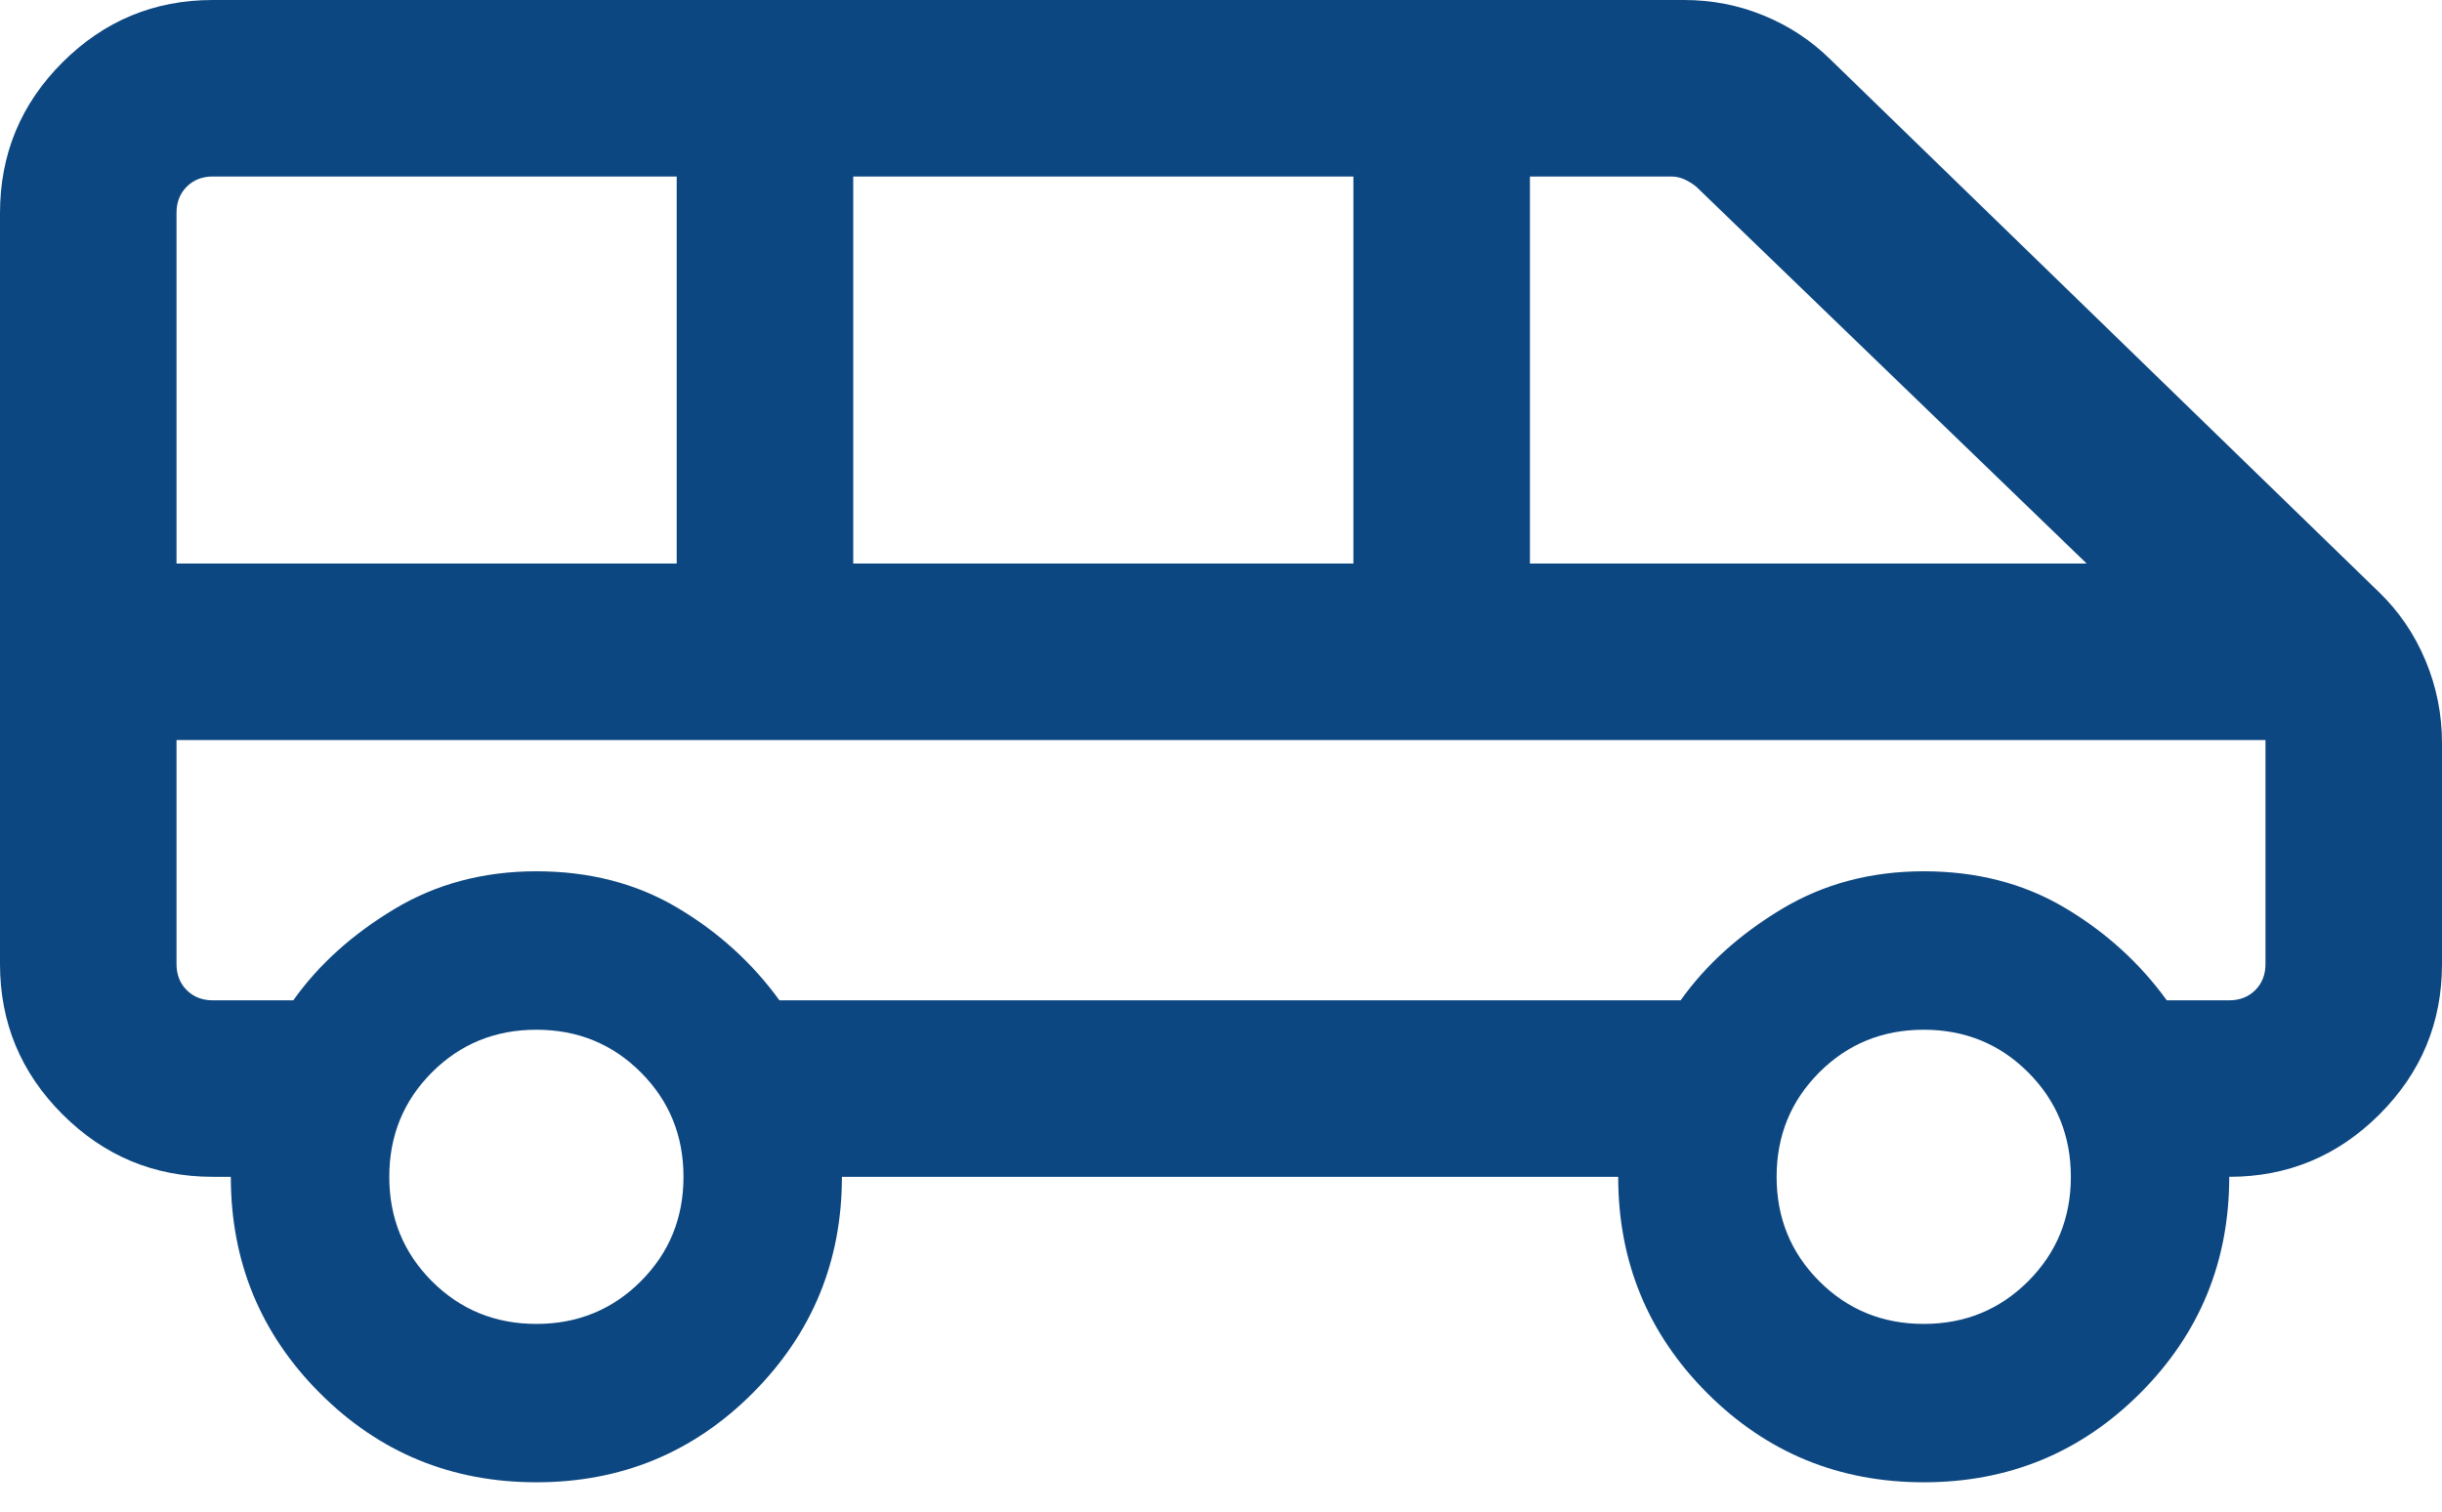 <svg width="63" height="39" viewBox="0 0 63 39" fill="none" xmlns="http://www.w3.org/2000/svg">
<path d="M13.838 38.243C11.648 38.243 9.787 37.477 8.255 35.945C6.722 34.412 5.955 32.551 5.955 30.362H5.489C3.979 30.362 2.687 29.824 1.612 28.75C0.537 27.675 0 26.383 0 24.873V5.501C0 3.979 0.537 2.681 1.612 1.609C2.687 0.536 3.979 0 5.489 0H43.446C44.167 0 44.854 0.134 45.507 0.403C46.16 0.671 46.734 1.05 47.23 1.542L61.371 15.274C61.889 15.773 62.289 16.36 62.573 17.038C62.858 17.715 63 18.428 63 19.175V24.873C63 26.383 62.463 27.675 61.388 28.75C60.313 29.824 59.021 30.362 57.511 30.362C57.511 32.551 56.745 34.412 55.212 35.945C53.679 37.477 51.819 38.243 49.63 38.243C47.44 38.243 45.579 37.477 44.046 35.945C42.513 34.412 41.747 32.551 41.747 30.362H21.72C21.72 32.541 20.954 34.4 19.422 35.938C17.889 37.475 16.028 38.243 13.838 38.243ZM39.47 14.539H53.833L43.761 4.817C43.664 4.739 43.562 4.676 43.455 4.627C43.347 4.579 43.236 4.554 43.119 4.554H39.47V14.539ZM22.012 14.539H34.916V4.554H22.012V14.539ZM4.554 14.539H17.458V4.554H5.489C5.216 4.554 4.992 4.642 4.817 4.817C4.642 4.992 4.554 5.216 4.554 5.489V14.539ZM13.838 34.157C14.901 34.157 15.799 33.79 16.533 33.056C17.266 32.322 17.633 31.424 17.633 30.362C17.633 29.299 17.266 28.401 16.533 27.667C15.799 26.933 14.901 26.567 13.838 26.567C12.775 26.567 11.877 26.933 11.143 27.667C10.41 28.401 10.043 29.299 10.043 30.362C10.043 31.424 10.41 32.322 11.143 33.056C11.877 33.79 12.775 34.157 13.838 34.157ZM49.63 34.157C50.692 34.157 51.59 33.79 52.324 33.056C53.058 32.322 53.425 31.424 53.425 30.362C53.425 29.299 53.058 28.401 52.324 27.667C51.59 26.933 50.692 26.567 49.63 26.567C48.567 26.567 47.669 26.933 46.935 27.667C46.201 28.401 45.834 29.299 45.834 30.362C45.834 31.424 46.201 32.322 46.935 33.056C47.669 33.79 48.567 34.157 49.63 34.157ZM20.108 25.808H43.358C44.005 24.897 44.87 24.114 45.954 23.46C47.038 22.806 48.263 22.479 49.63 22.479C50.996 22.479 52.206 22.792 53.261 23.416C54.316 24.041 55.196 24.838 55.9 25.808H57.511C57.784 25.808 58.008 25.72 58.183 25.545C58.358 25.37 58.446 25.146 58.446 24.873V19.093H4.554V24.873C4.554 25.146 4.642 25.37 4.817 25.545C4.992 25.72 5.216 25.808 5.489 25.808H7.567C8.213 24.897 9.078 24.114 10.163 23.46C11.247 22.806 12.472 22.479 13.838 22.479C15.204 22.479 16.415 22.792 17.469 23.416C18.524 24.041 19.404 24.838 20.108 25.808Z" fill="#0D4781"/>
</svg>
